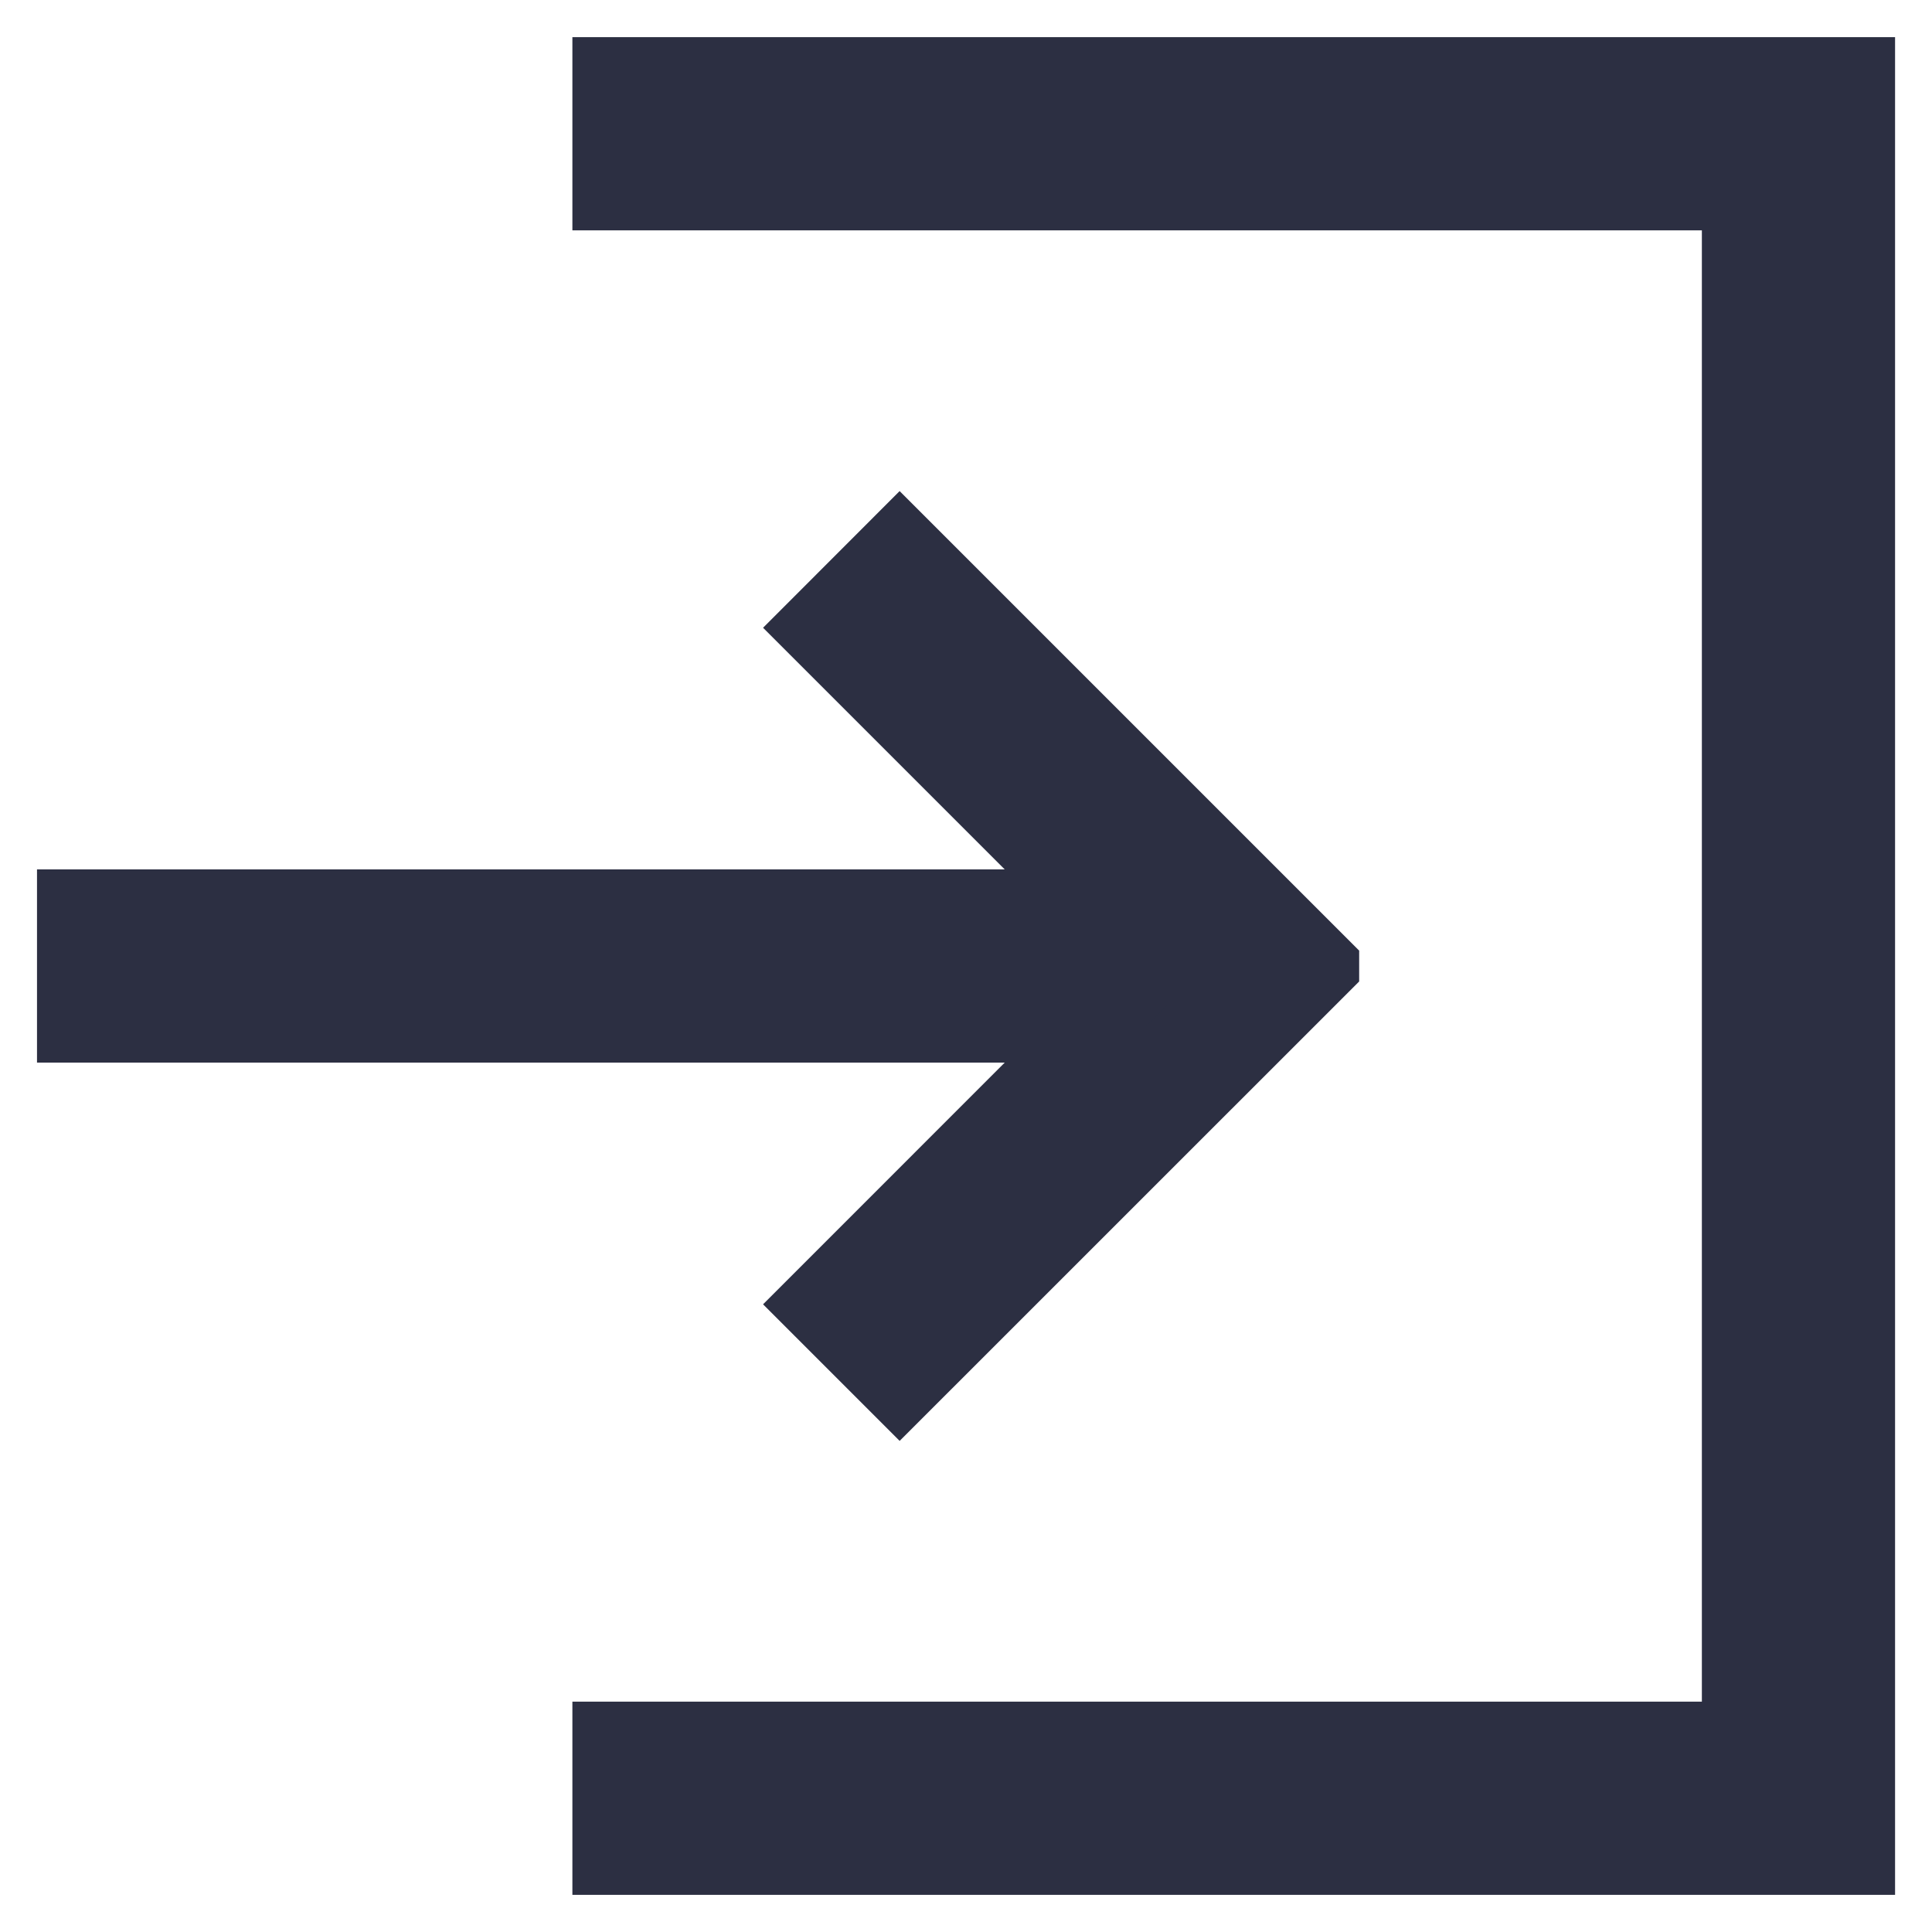<svg width="26" height="26" viewBox="0 0 26 26" fill="none" xmlns="http://www.w3.org/2000/svg">
    <path d="M14.728 13.8H0.998V13.8V12.2V12.2H14.728L10.976 8.448V8.448L12.107 7.316L17.791 13L17.791 13.001H17.791L12.107 18.684L10.976 17.553V17.553L14.728 13.8Z" fill="#2C2F42" stroke="#2C2F42"/>
    <path d="M8.203 1V2.6H23.403V23.4H8.203V25H25.003V1H8.203Z" fill="#2C2F42" stroke="#2C2F42"/>
</svg>